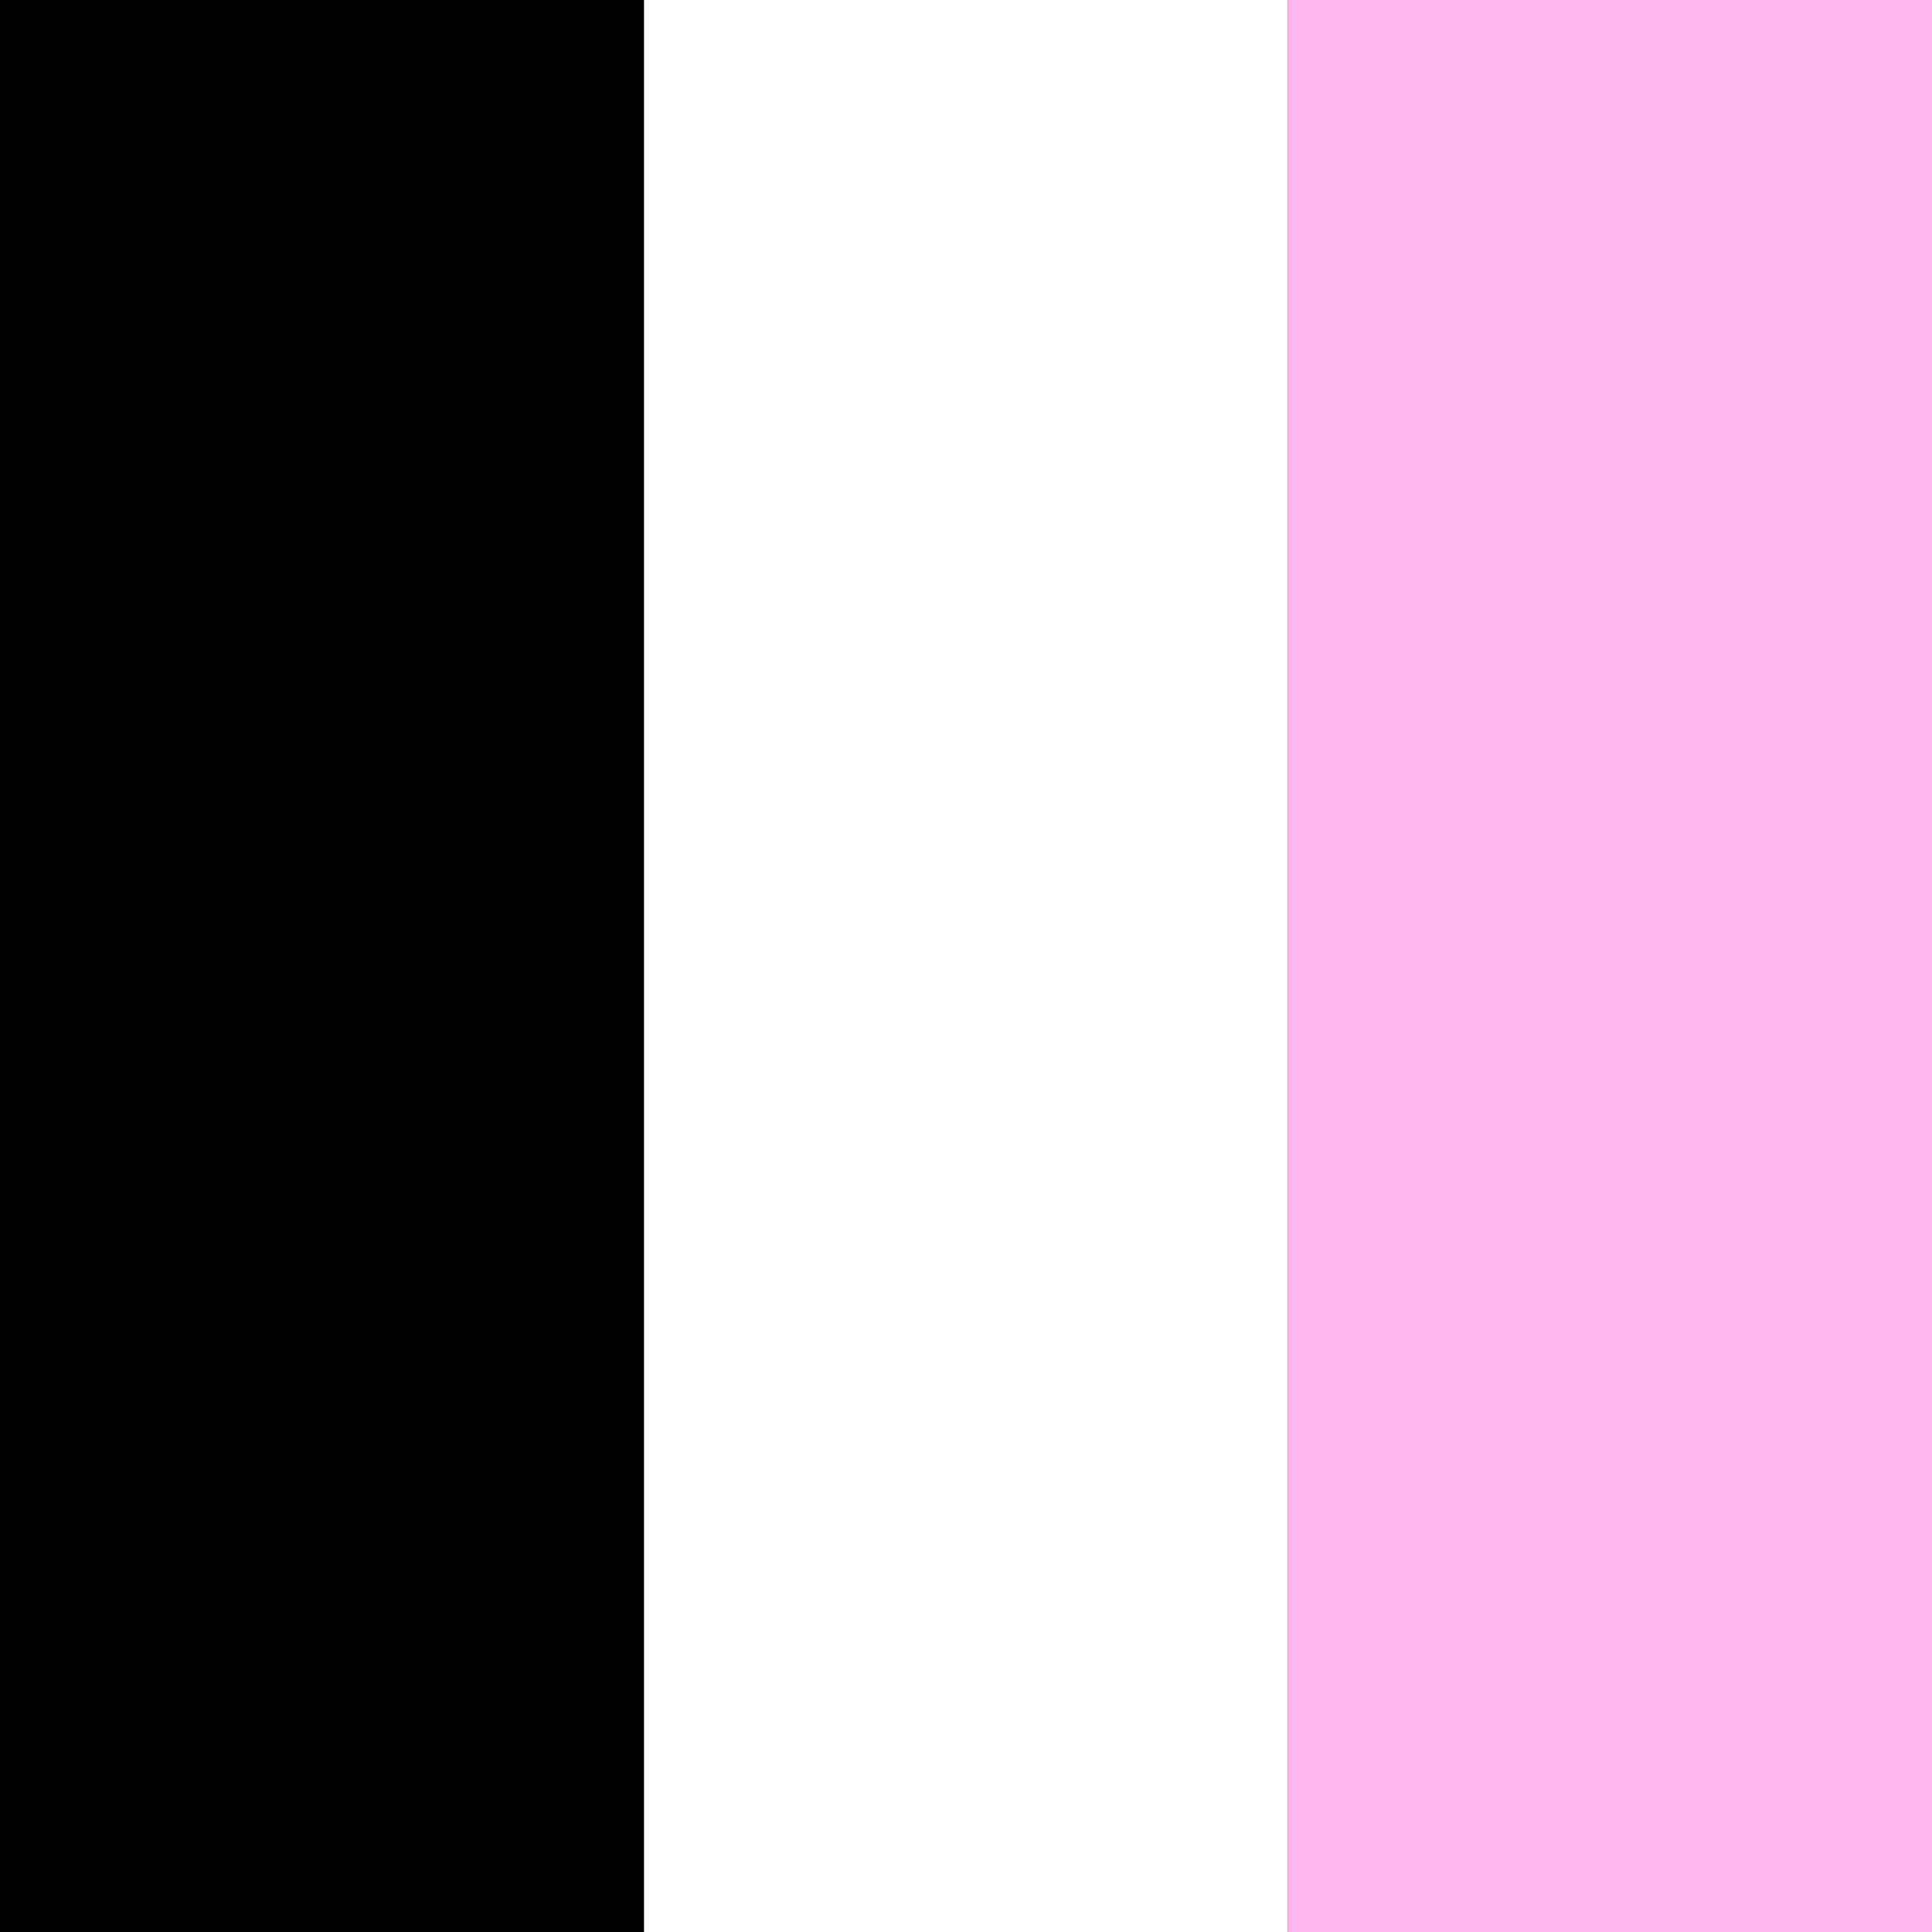 <svg width="1558" height="1558" viewBox="0 0 1558 1558" fill="none" xmlns="http://www.w3.org/2000/svg">
<rect width="1558" height="1558" fill="black"/>
<rect width="519.333" height="1558" fill="black"/>
<rect width="519.333" height="1558" transform="translate(519.333)" fill="white"/>
<rect width="519.333" height="1558" transform="translate(1038.67)" fill="#FFB5EE"/>
</svg>
